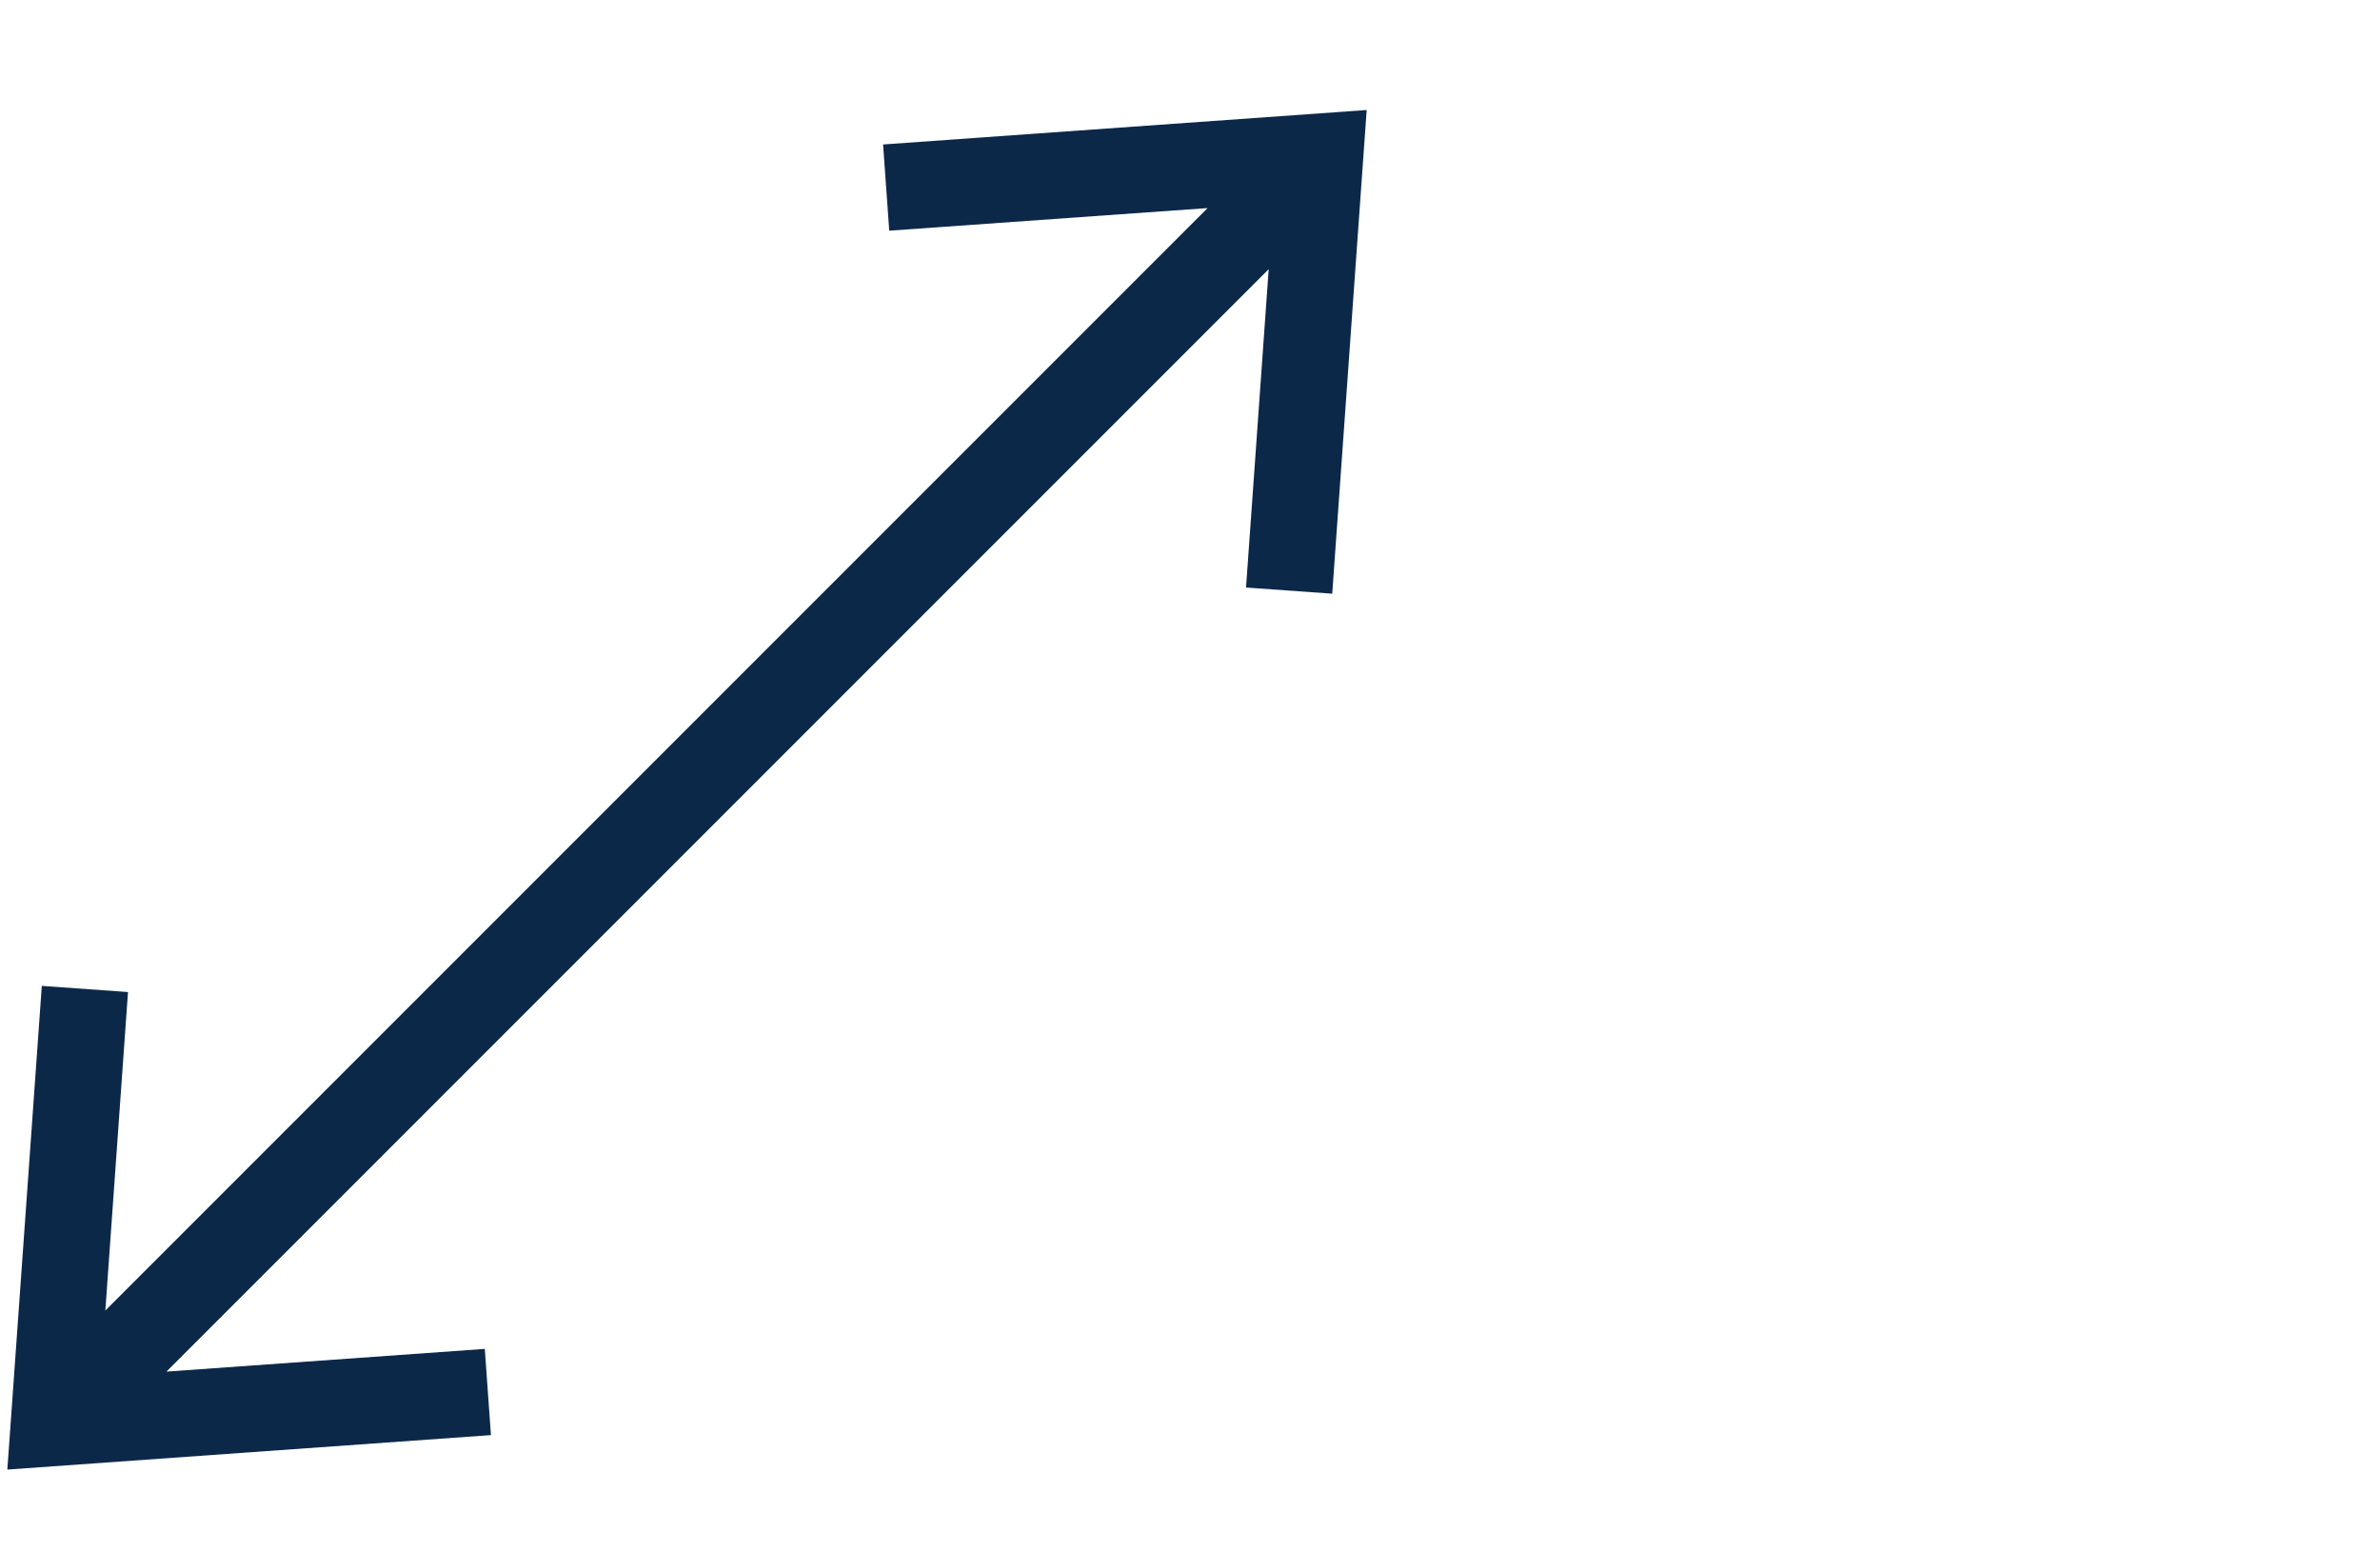 <?xml version="1.0" encoding="UTF-8"?>
<svg width="46px" height="30px" viewBox="0 0 46 30" version="1.1" xmlns="http://www.w3.org/2000/svg" xmlns:xlink="http://www.w3.org/1999/xlink">
    <title>Frame</title>
    <defs>
        <path d="M0,0 L46,0 L46,30 L0,30 L0,0 Z" id="path-1"></path>
    </defs>
    <g id="Frame" stroke="none" fill="none" xlink:href="#path-1" fill-rule="nonzero">
        <polygon id="Path" fill="#0C2849" points="17.068 2.792 17.187 4.458 23.34 4.021 2.036 25.325 2.474 19.171 0.808 19.052 0.142 28.399 9.489 27.733 9.37 26.067 3.217 26.506 24.521 5.202 24.083 11.354 25.749 11.473 26.415 2.126"></polygon>
    </g>
</svg>